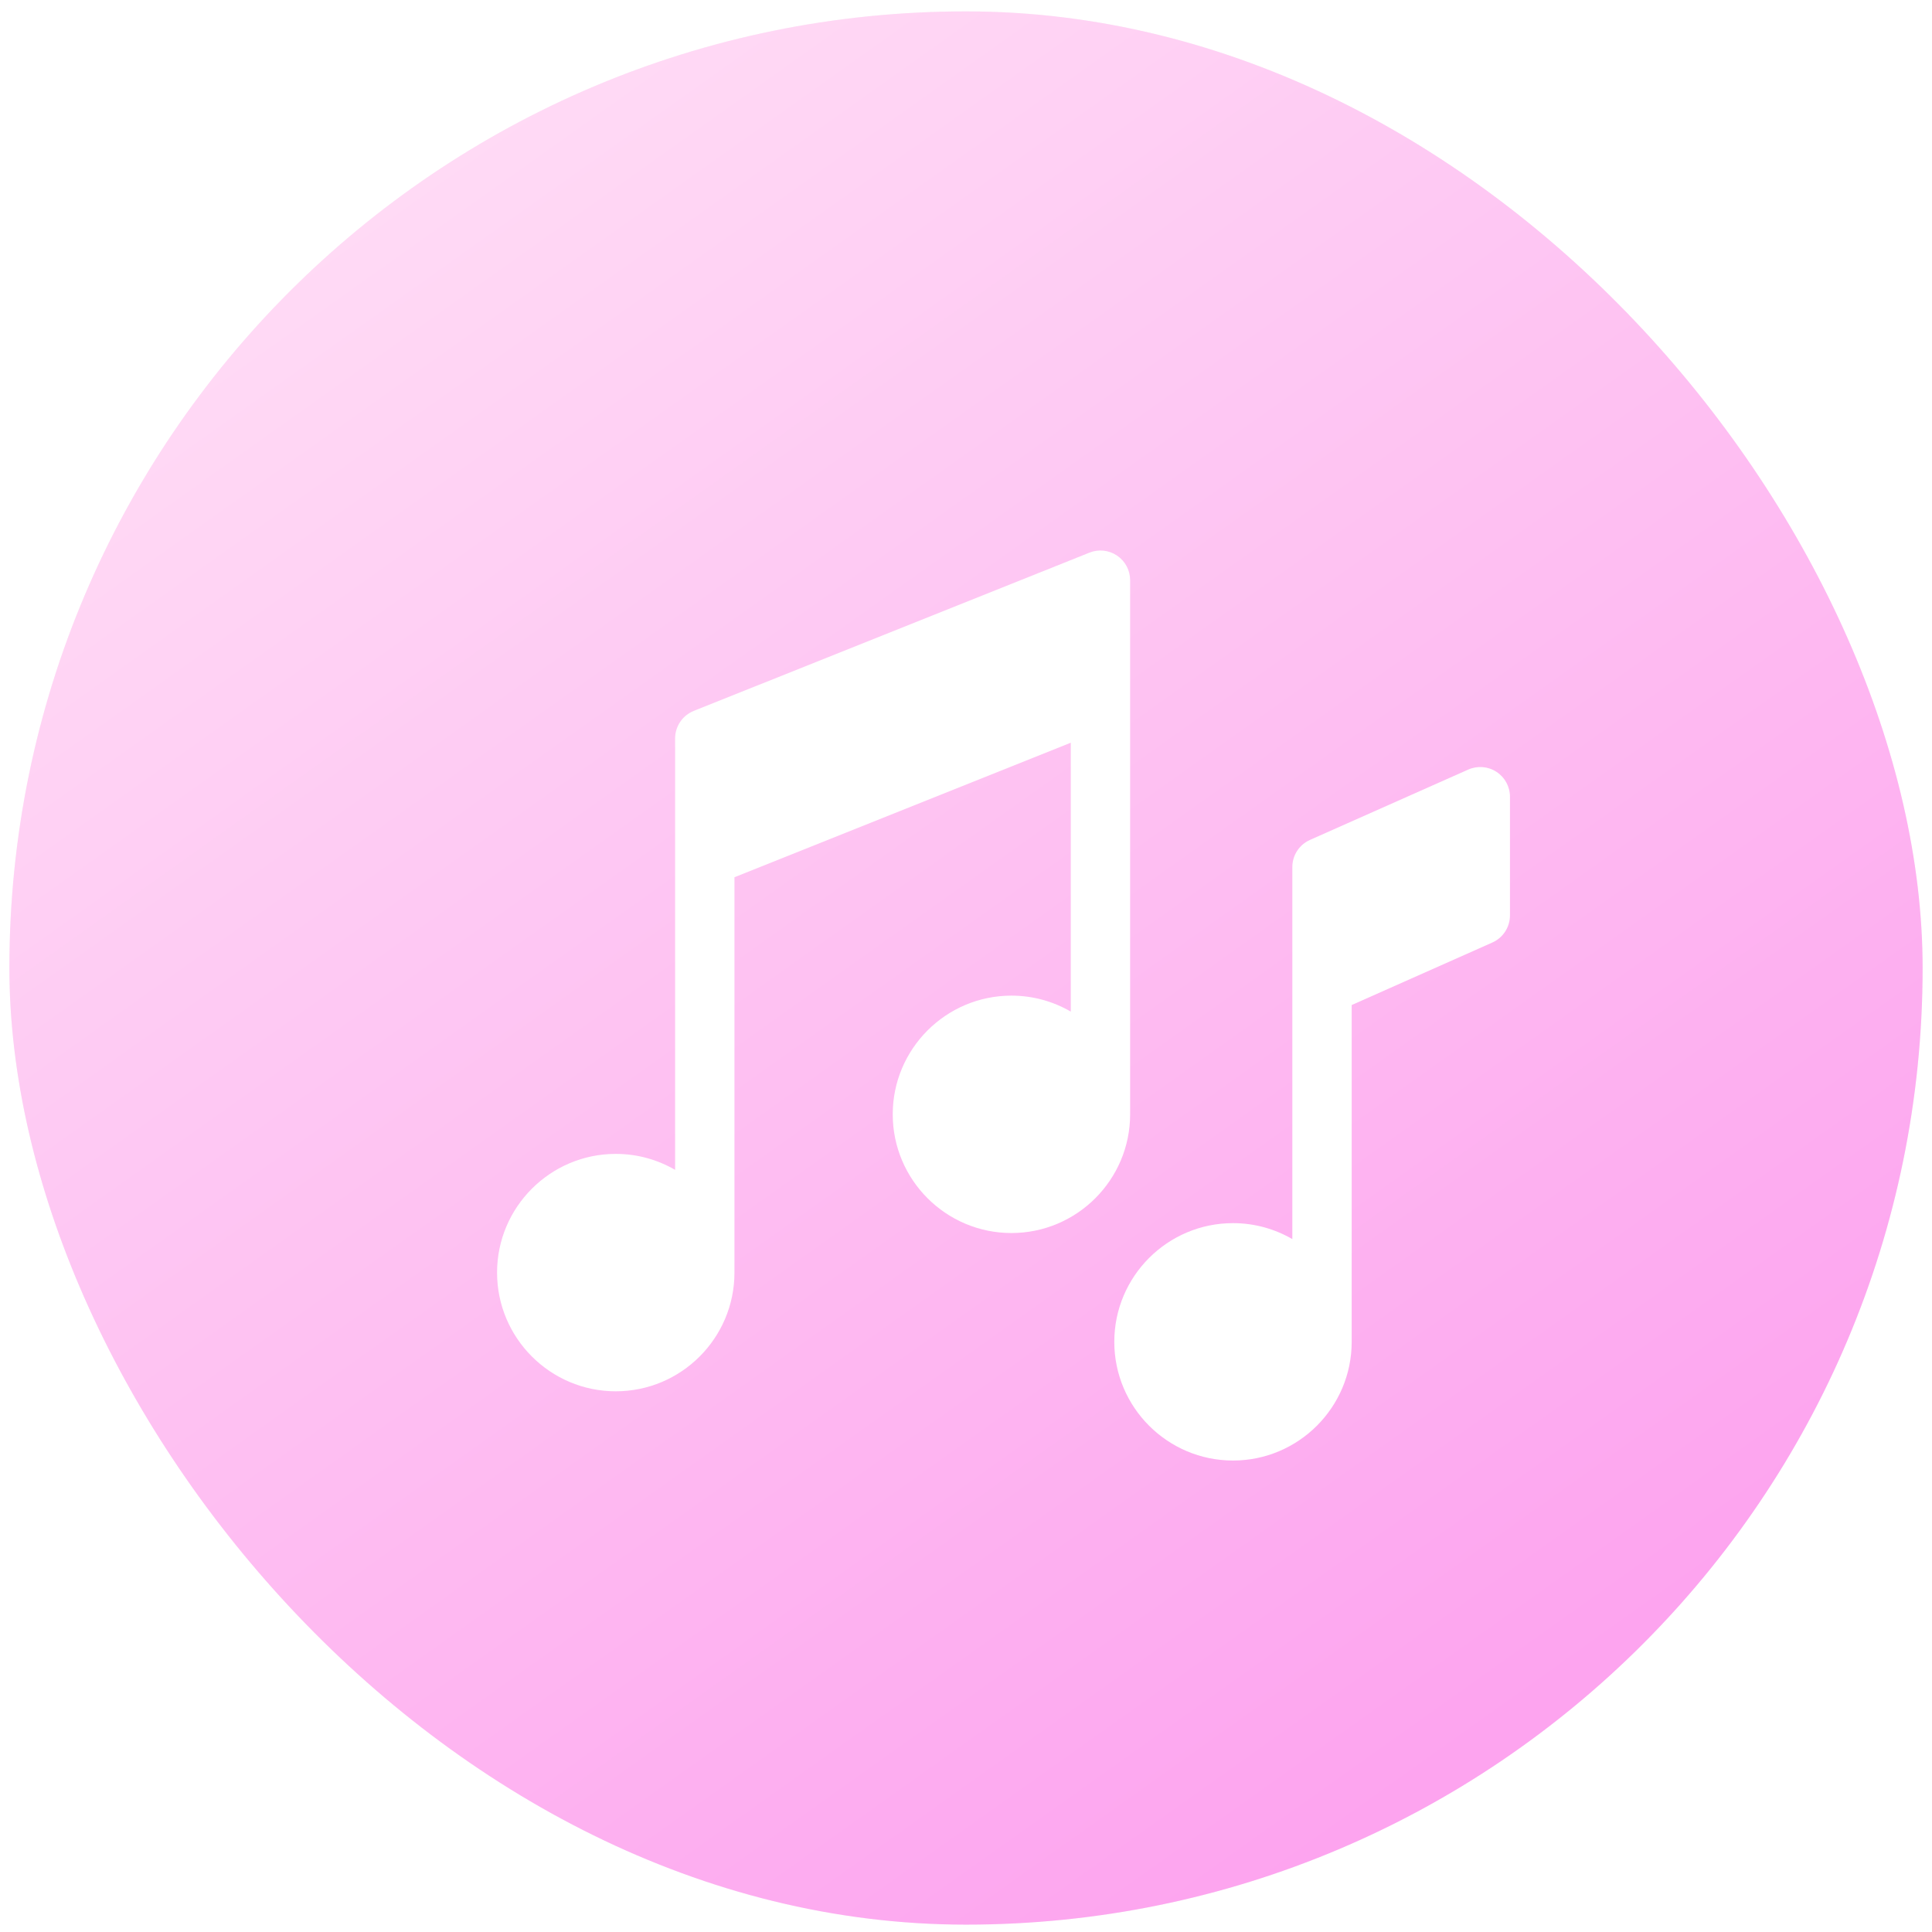 <svg width="103" height="103" viewBox="0 0 103 103" fill="none" xmlns="http://www.w3.org/2000/svg">
<rect x="0.5" y="0.607" width="102" height="102" rx="51" fill="#F9F9F9"/>
<rect x="0.5" y="0.607" width="102" height="102" rx="51" fill="url(#paint0_linear_6317_4868)"/>
<g filter="url(#filter0_d_6317_4868)">
<path d="M57.555 27.621C57.99 27.916 58.25 28.407 58.25 28.931V57.408C58.25 60.897 55.411 63.736 51.922 63.736C48.432 63.736 45.594 60.897 45.594 57.408C45.594 53.919 48.432 51.08 51.922 51.08C53.074 51.08 54.154 51.391 55.086 51.931V37.596L37.156 44.768V65.846C37.156 69.335 34.318 72.174 30.828 72.174C27.339 72.174 24.5 69.335 24.5 65.846C24.5 62.356 27.339 59.517 30.828 59.517C31.98 59.517 33.061 59.828 33.992 60.369V37.369C33.992 36.722 34.386 36.14 34.987 35.9L56.08 27.463C56.568 27.267 57.12 27.327 57.555 27.621Z" fill="white"/>
<path d="M76.275 39.029C76.765 38.811 77.331 38.856 77.78 39.148C78.229 39.44 78.5 39.939 78.5 40.474V46.803C78.5 47.428 78.132 47.994 77.561 48.248L70.062 51.581V69.537C70.062 73.026 67.224 75.865 63.734 75.865C60.245 75.865 57.406 73.026 57.406 69.537C57.406 66.047 60.245 63.209 63.734 63.209C64.887 63.209 65.967 63.52 66.898 64.06V44.224C66.898 43.599 67.267 43.033 67.838 42.779L76.275 39.029Z" fill="white"/>
</g>
<defs>
<filter id="filter0_d_6317_4868" x="22.5" y="25.349" width="62" height="56.516" filterUnits="userSpaceOnUse" color-interpolation-filters="sRGB">
<feFlood flood-opacity="0" result="BackgroundImageFix"/>
<feColorMatrix in="SourceAlpha" type="matrix" values="0 0 0 0 0 0 0 0 0 0 0 0 0 0 0 0 0 0 127 0" result="hardAlpha"/>
<feOffset dx="2" dy="2"/>
<feGaussianBlur stdDeviation="2"/>
<feComposite in2="hardAlpha" operator="out"/>
<feColorMatrix type="matrix" values="0 0 0 0 0 0 0 0 0 0 0 0 0 0 0 0 0 0 0.15 0"/>
<feBlend mode="normal" in2="BackgroundImageFix" result="effect1_dropShadow_6317_4868"/>
<feBlend mode="normal" in="SourceGraphic" in2="effect1_dropShadow_6317_4868" result="shape"/>
</filter>
<linearGradient id="paint0_linear_6317_4868" x1="15.527" y1="9.715" x2="76.089" y2="94.866" gradientUnits="userSpaceOnUse">
<stop stop-color="#FFDCF5"/>
<stop offset="1" stop-color="#FDA4EF"/>
</linearGradient>
</defs>
</svg>

